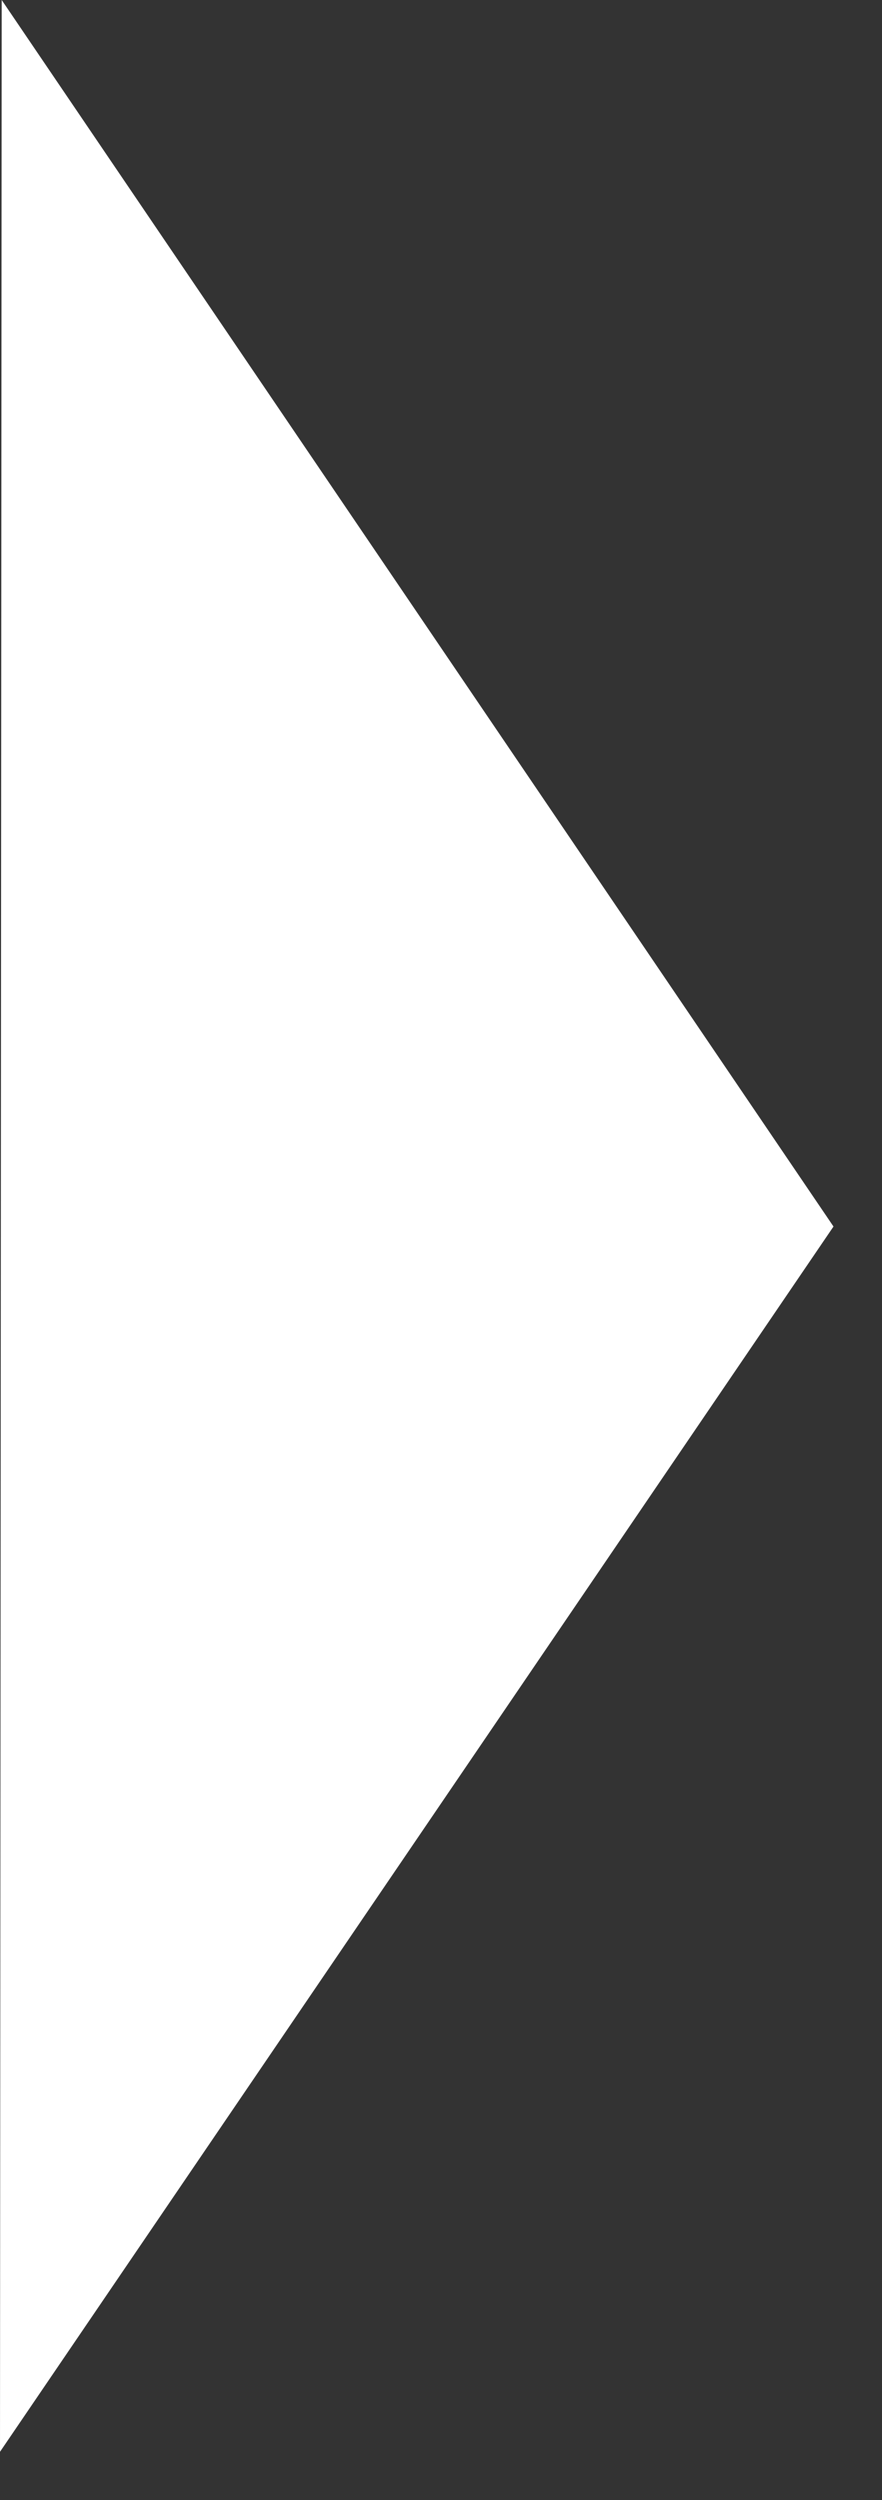 <?xml version="1.0" encoding="UTF-8"?> <svg xmlns="http://www.w3.org/2000/svg" width="12" height="34" viewBox="0 0 12 34" fill="none"><rect x="0" y="0" width="12" height="34" fill="#333333" stroke="none"/> <path d="M11.34 16.68L0 33.343L0.023 0L11.34 16.68Z" fill="white"></path> </svg> 